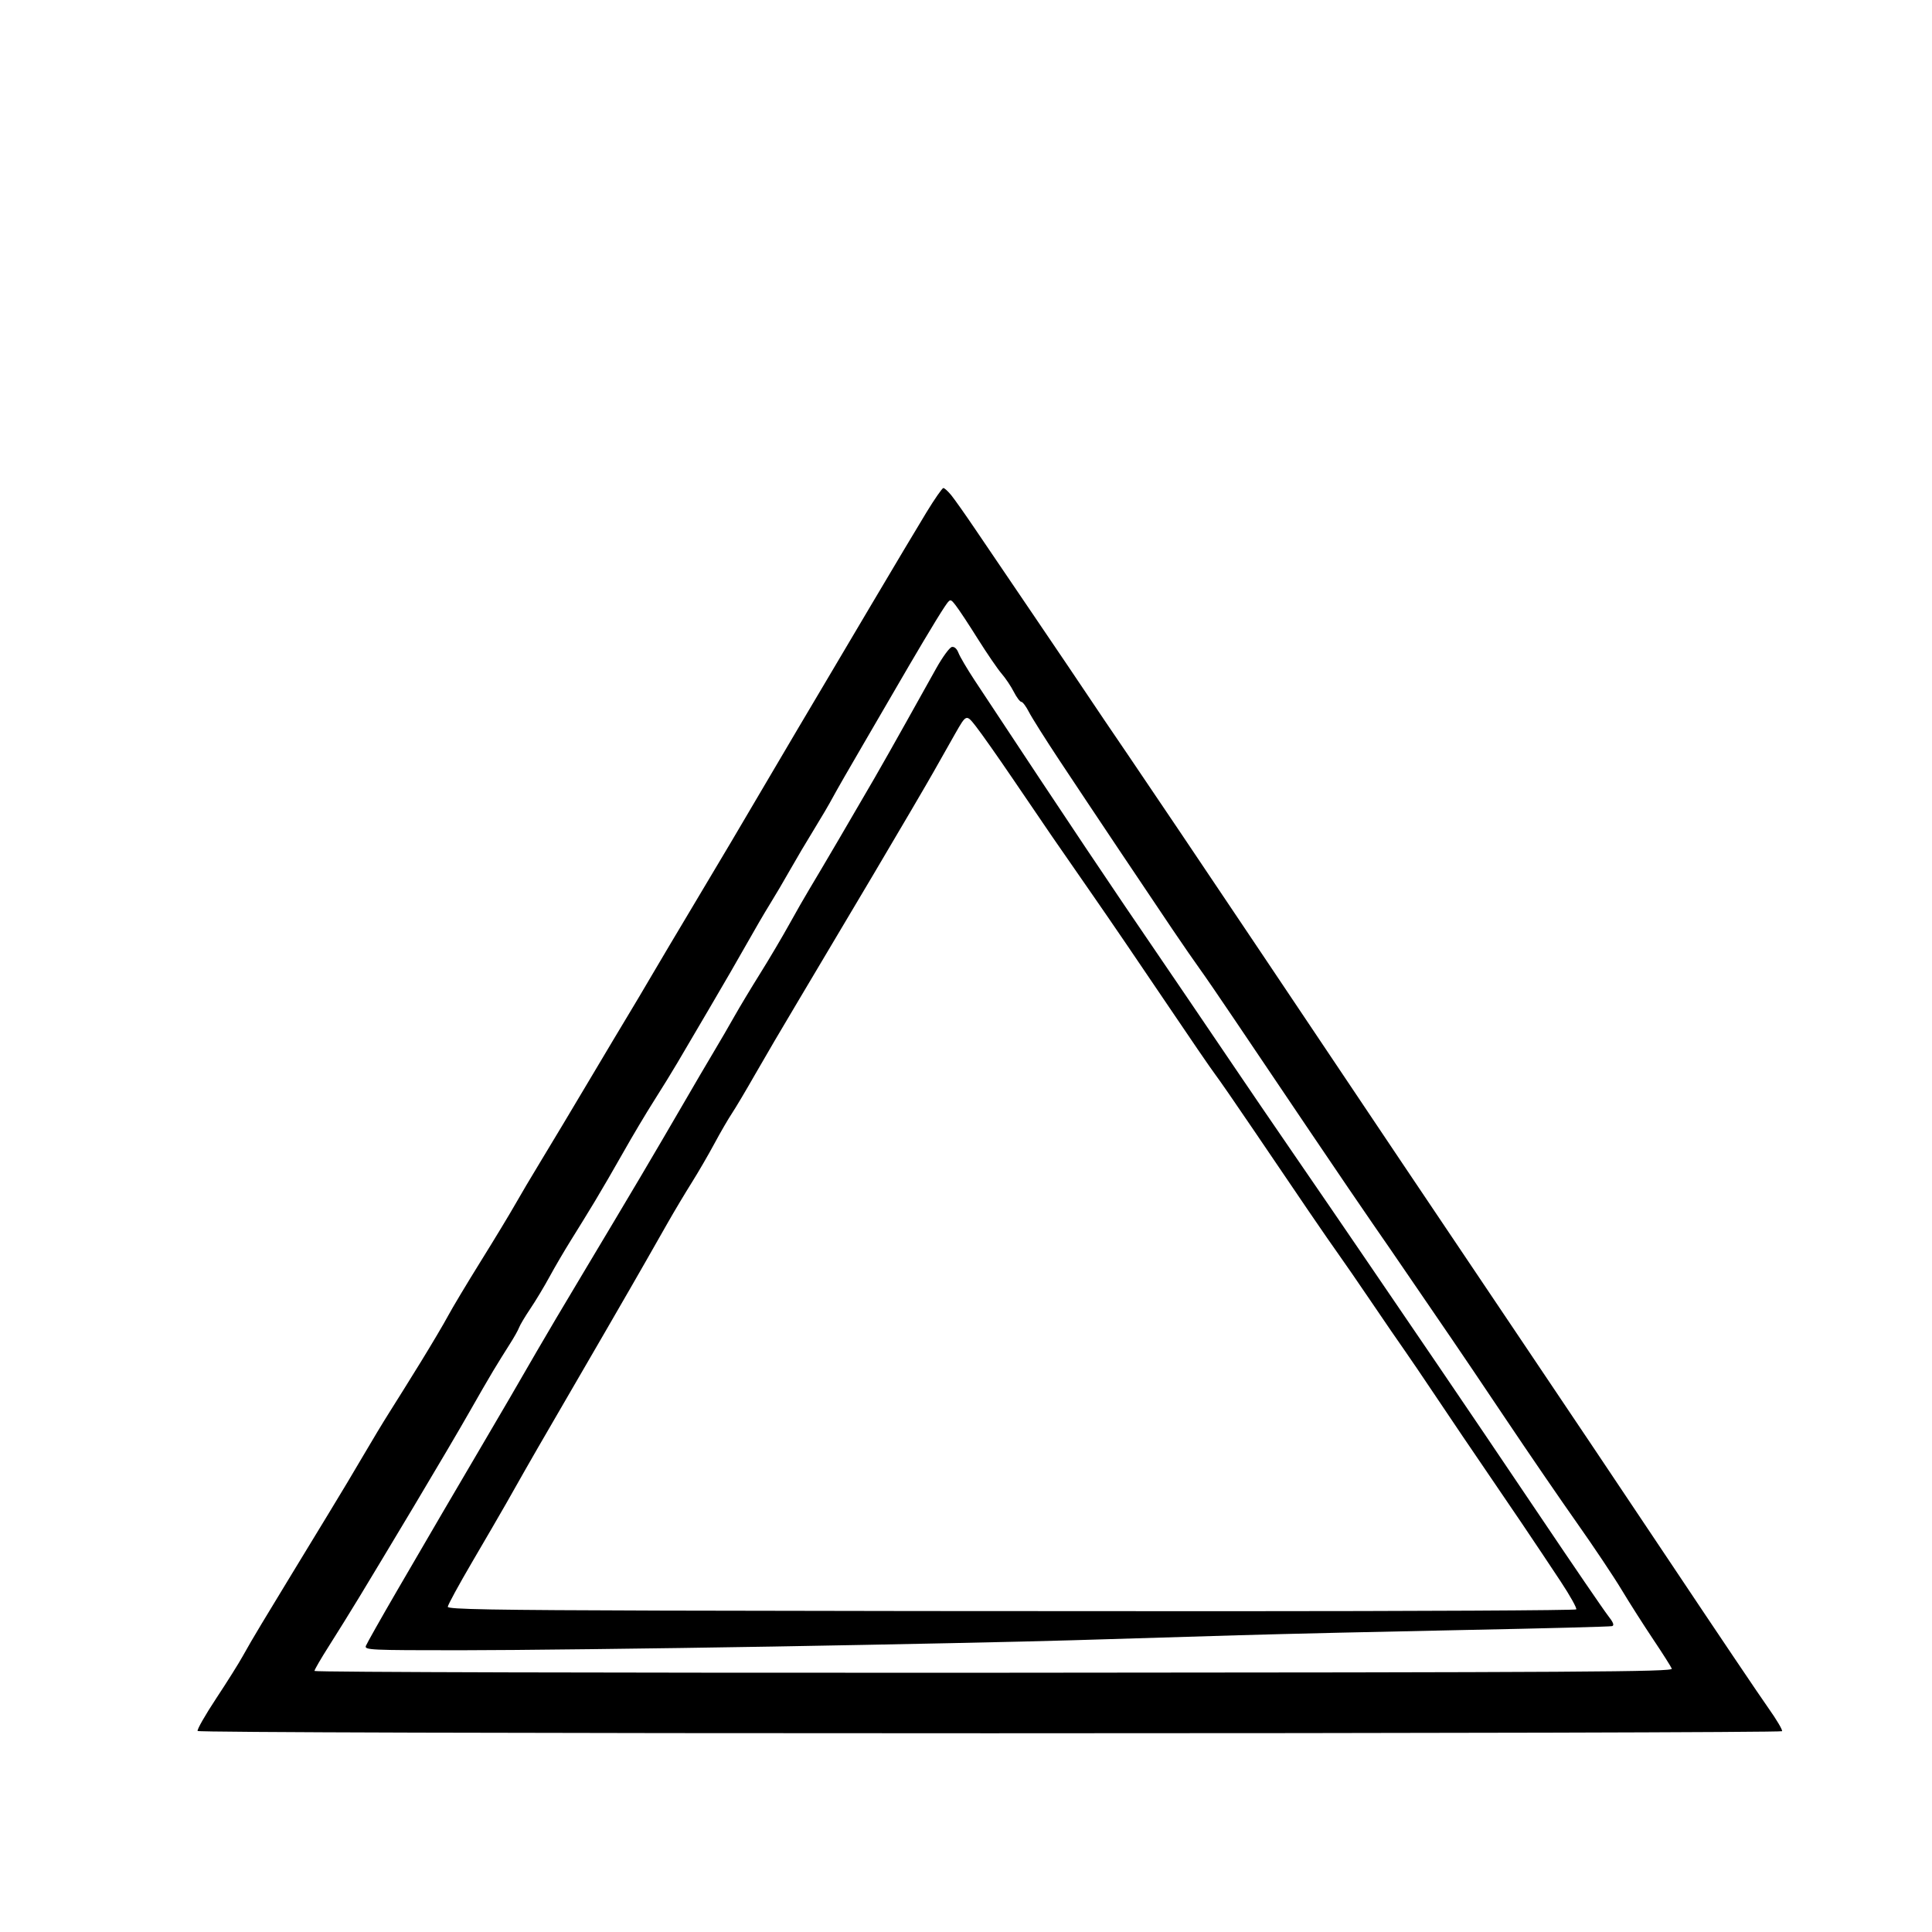<?xml version="1.0" encoding="UTF-8" standalone="no"?>
<svg 
  version="1.1" 
  xmlns="http://www.w3.org/2000/svg" 
  xmlns:xlink="http://www.w3.org/1999/xlink" 
  xmlns:svg="http://www.w3.org/2000/svg"
  xmlns:rdf="http://www.w3.org/1999/02/22-rdf-syntax-ns#"
  xmlns:cc="http://creativecommons.org/ns#"
  xmlns:dc="http://purl.org/dc/elements/1.1/"
  viewBox="0 0 768 768"
  width="768"
  height="768"
>
<style>svg {background-color: white; }</style>"
<path stroke="none" fill="black" fill-rule="evenodd" d="M393.50,689.00C205.68,689.00 78.89,688.63 78.56,688.09C78.25,687.59 81.58,681.74 85.97,675.10C90.36,668.46 95.12,660.88 96.54,658.26C97.97,655.64 101.31,649.90 103.98,645.50C106.65,641.10 111.91,632.43 115.67,626.22C119.43,620.02 126.14,609.00 130.58,601.72C135.03,594.45 141.28,584.00 144.48,578.50C147.68,573.00 152.30,565.35 154.74,561.50C157.19,557.65 162.80,548.65 167.21,541.50C171.61,534.35 176.54,526.02 178.15,523.00C179.76,519.98 185.56,510.30 191.03,501.50C196.51,492.70 202.64,482.57 204.66,479.00C206.67,475.43 211.47,467.32 215.32,461.00C219.17,454.68 227.80,440.27 234.49,429.00C241.19,417.73 248.04,406.25 249.72,403.50C251.40,400.75 255.68,393.55 259.22,387.50C262.77,381.45 269.18,370.65 273.47,363.50C277.75,356.35 285.40,343.52 290.45,335.00C295.50,326.48 302.27,315.00 305.48,309.50C308.69,304.00 314.00,295.00 317.27,289.50C320.54,284.00 324.68,277.02 326.46,274.00C328.25,270.98 337.04,256.12 346.00,241.00C354.95,225.88 364.96,209.11 368.23,203.75C371.50,198.39 374.55,194.00 375.00,194.00C375.45,194.00 376.87,195.29 378.16,196.88C379.45,198.46 383.81,204.65 387.85,210.63C391.89,216.61 402.47,232.20 411.35,245.28C420.23,258.36 429.65,272.31 432.29,276.28C434.92,280.25 442.30,291.15 448.68,300.50C455.06,309.85 478.54,344.73 500.85,378.00C523.17,411.27 548.51,449.07 557.17,462.00C565.83,474.93 586.40,505.52 602.89,530.00C619.38,554.48 647.29,596.10 664.91,622.50C682.53,648.90 699.63,674.29 702.92,678.93C706.21,683.56 708.67,687.72 708.39,688.18C708.11,688.63 566.41,689.00 393.50,689.00zM395.06,664.94C630.77,664.80 665.06,664.59 664.57,663.33C664.26,662.53 660.94,657.29 657.18,651.69C653.43,646.08 647.78,637.23 644.64,632.00C641.50,626.77 633.53,614.85 626.93,605.50C620.33,596.15 607.54,577.48 598.51,564.00C589.47,550.52 579.91,536.35 577.26,532.50C574.61,528.65 567.68,518.52 561.87,510.00C556.06,501.48 548.79,490.90 545.72,486.50C542.64,482.10 531.32,465.45 520.55,449.50C509.79,433.55 496.28,413.52 490.54,405.00C484.80,396.48 478.63,387.48 476.82,385.00C475.02,382.52 470.20,375.55 466.11,369.50C462.03,363.45 452.51,349.27 444.96,338.00C437.41,326.73 426.70,310.65 421.15,302.27C415.60,293.89 410.14,285.23 409.01,283.02C407.88,280.81 406.53,279.00 406.00,279.00C405.47,279.00 404.13,277.21 403.01,275.03C401.90,272.84 399.71,269.58 398.15,267.78C396.59,265.98 392.35,259.77 388.72,254.00C385.10,248.22 381.15,242.24 379.94,240.70C377.76,237.89 377.76,237.89 375.47,241.26C374.21,243.11 370.39,249.32 366.99,255.06C363.58,260.80 359.11,268.43 357.05,272.00C355.00,275.57 348.85,286.15 343.38,295.50C337.91,304.85 332.36,314.52 331.04,317.00C329.73,319.48 326.37,325.20 323.58,329.72C320.78,334.25 316.52,341.45 314.11,345.72C311.70,350.00 308.04,356.20 305.99,359.50C303.94,362.80 299.87,369.77 296.94,375.00C294.01,380.23 287.37,391.70 282.19,400.50C277.01,409.30 271.19,419.20 269.26,422.50C267.33,425.80 263.17,432.55 260.02,437.50C256.87,442.45 251.37,451.68 247.81,458.00C244.24,464.32 239.15,473.10 236.49,477.50C233.83,481.90 229.55,488.88 226.96,493.00C224.38,497.12 220.56,503.65 218.47,507.50C216.38,511.35 212.94,517.08 210.81,520.23C208.69,523.38 206.68,526.76 206.34,527.73C206.00,528.70 204.29,531.75 202.52,534.50C200.76,537.25 197.83,541.98 196.01,545.00C194.19,548.02 189.90,555.45 186.47,561.50C183.05,567.55 173.24,584.20 164.69,598.50C156.13,612.80 146.29,629.18 142.81,634.90C139.34,640.62 133.91,649.36 130.75,654.33C127.59,659.29 125.00,663.75 125.00,664.23C125.00,664.71 242.98,665.02 395.06,664.94zM182.88,656.00C147.01,656.00 144.82,655.90 145.45,654.25C145.82,653.29 151.34,643.50 157.73,632.50C164.11,621.50 172.50,607.10 176.38,600.50C180.25,593.90 186.36,583.49 189.96,577.36C193.56,571.24 199.20,561.61 202.50,555.96C205.80,550.32 210.75,541.77 213.50,536.97C216.25,532.17 224.54,518.17 231.92,505.87C239.29,493.57 249.46,476.52 254.50,468.00C259.54,459.48 267.19,446.43 271.49,439.00C275.79,431.57 281.33,422.12 283.80,418.00C286.27,413.88 289.93,407.57 291.94,404.00C293.95,400.43 298.55,392.77 302.16,387.00C305.77,381.23 310.96,372.45 313.70,367.50C316.44,362.55 320.04,356.25 321.71,353.50C323.38,350.75 328.70,341.75 333.53,333.50C338.36,325.25 344.66,314.45 347.52,309.50C350.38,304.55 356.11,294.43 360.25,287.00C364.39,279.57 369.79,269.90 372.26,265.50C374.74,261.10 377.49,257.35 378.38,257.18C379.38,256.98 380.38,257.88 381.02,259.56C381.59,261.05 384.46,265.92 387.40,270.39C390.34,274.85 401.98,292.45 413.27,309.50C424.56,326.55 439.62,349.05 446.72,359.50C453.83,369.95 465.16,386.60 471.90,396.50C478.65,406.40 487.50,419.45 491.57,425.50C495.64,431.55 505.94,446.62 514.44,459.00C522.95,471.38 535.58,489.82 542.51,500.00C549.43,510.18 562.46,529.30 571.47,542.50C580.47,555.70 598.73,582.70 612.05,602.50C625.37,622.30 637.60,640.19 639.22,642.25C641.32,644.92 641.78,646.12 640.83,646.41C640.10,646.63 613.85,647.32 582.50,647.94C551.15,648.56 510.65,649.50 492.50,650.03C474.35,650.56 444.65,651.46 426.50,652.02C408.35,652.59 354.68,653.71 307.24,654.53C259.80,655.34 203.84,656.00 182.88,656.00zM487.19,640.48C563.46,640.47 626.19,640.15 626.57,639.76C626.95,639.38 624.17,634.37 620.38,628.64C616.60,622.91 609.60,612.43 604.83,605.36C600.06,598.29 593.06,588.00 589.29,582.50C585.51,577.00 577.60,565.30 571.71,556.50C565.82,547.70 559.64,538.59 557.97,536.25C556.30,533.91 550.59,525.59 545.28,517.75C539.97,509.91 534.16,501.48 532.37,499.00C530.58,496.52 525.13,488.65 520.26,481.50C515.39,474.35 505.62,459.95 498.54,449.50C491.47,439.05 484.47,428.93 482.99,427.00C481.51,425.07 472.57,412.02 463.13,398.00C453.69,383.98 440.80,365.07 434.49,356.00C428.17,346.93 420.85,336.35 418.21,332.50C415.57,328.65 408.52,318.30 402.55,309.50C396.57,300.70 389.98,291.34 387.90,288.70C384.13,283.90 384.13,283.90 379.81,291.45C377.44,295.61 373.48,302.61 371.00,307.02C368.52,311.43 357.77,329.76 347.10,347.77C336.43,365.77 322.99,388.38 317.24,398.00C311.48,407.62 303.82,420.68 300.22,427.00C296.62,433.32 292.47,440.30 291.01,442.50C289.54,444.70 286.40,450.10 284.04,454.50C281.68,458.90 277.63,465.88 275.04,470.00C272.45,474.12 268.14,481.32 265.48,486.00C262.81,490.68 258.97,497.43 256.94,501.00C254.92,504.57 247.53,517.40 240.52,529.50C233.52,541.60 224.37,557.35 220.21,564.50C216.04,571.65 210.91,580.54 208.81,584.25C206.72,587.96 203.27,594.04 201.16,597.75C199.05,601.46 192.97,611.92 187.66,620.98C182.35,630.05 178.00,638.03 178.00,638.73C178.00,639.73 195.44,640.04 263.25,640.24C310.14,640.38 410.91,640.49 487.19,640.48z" />

</svg>